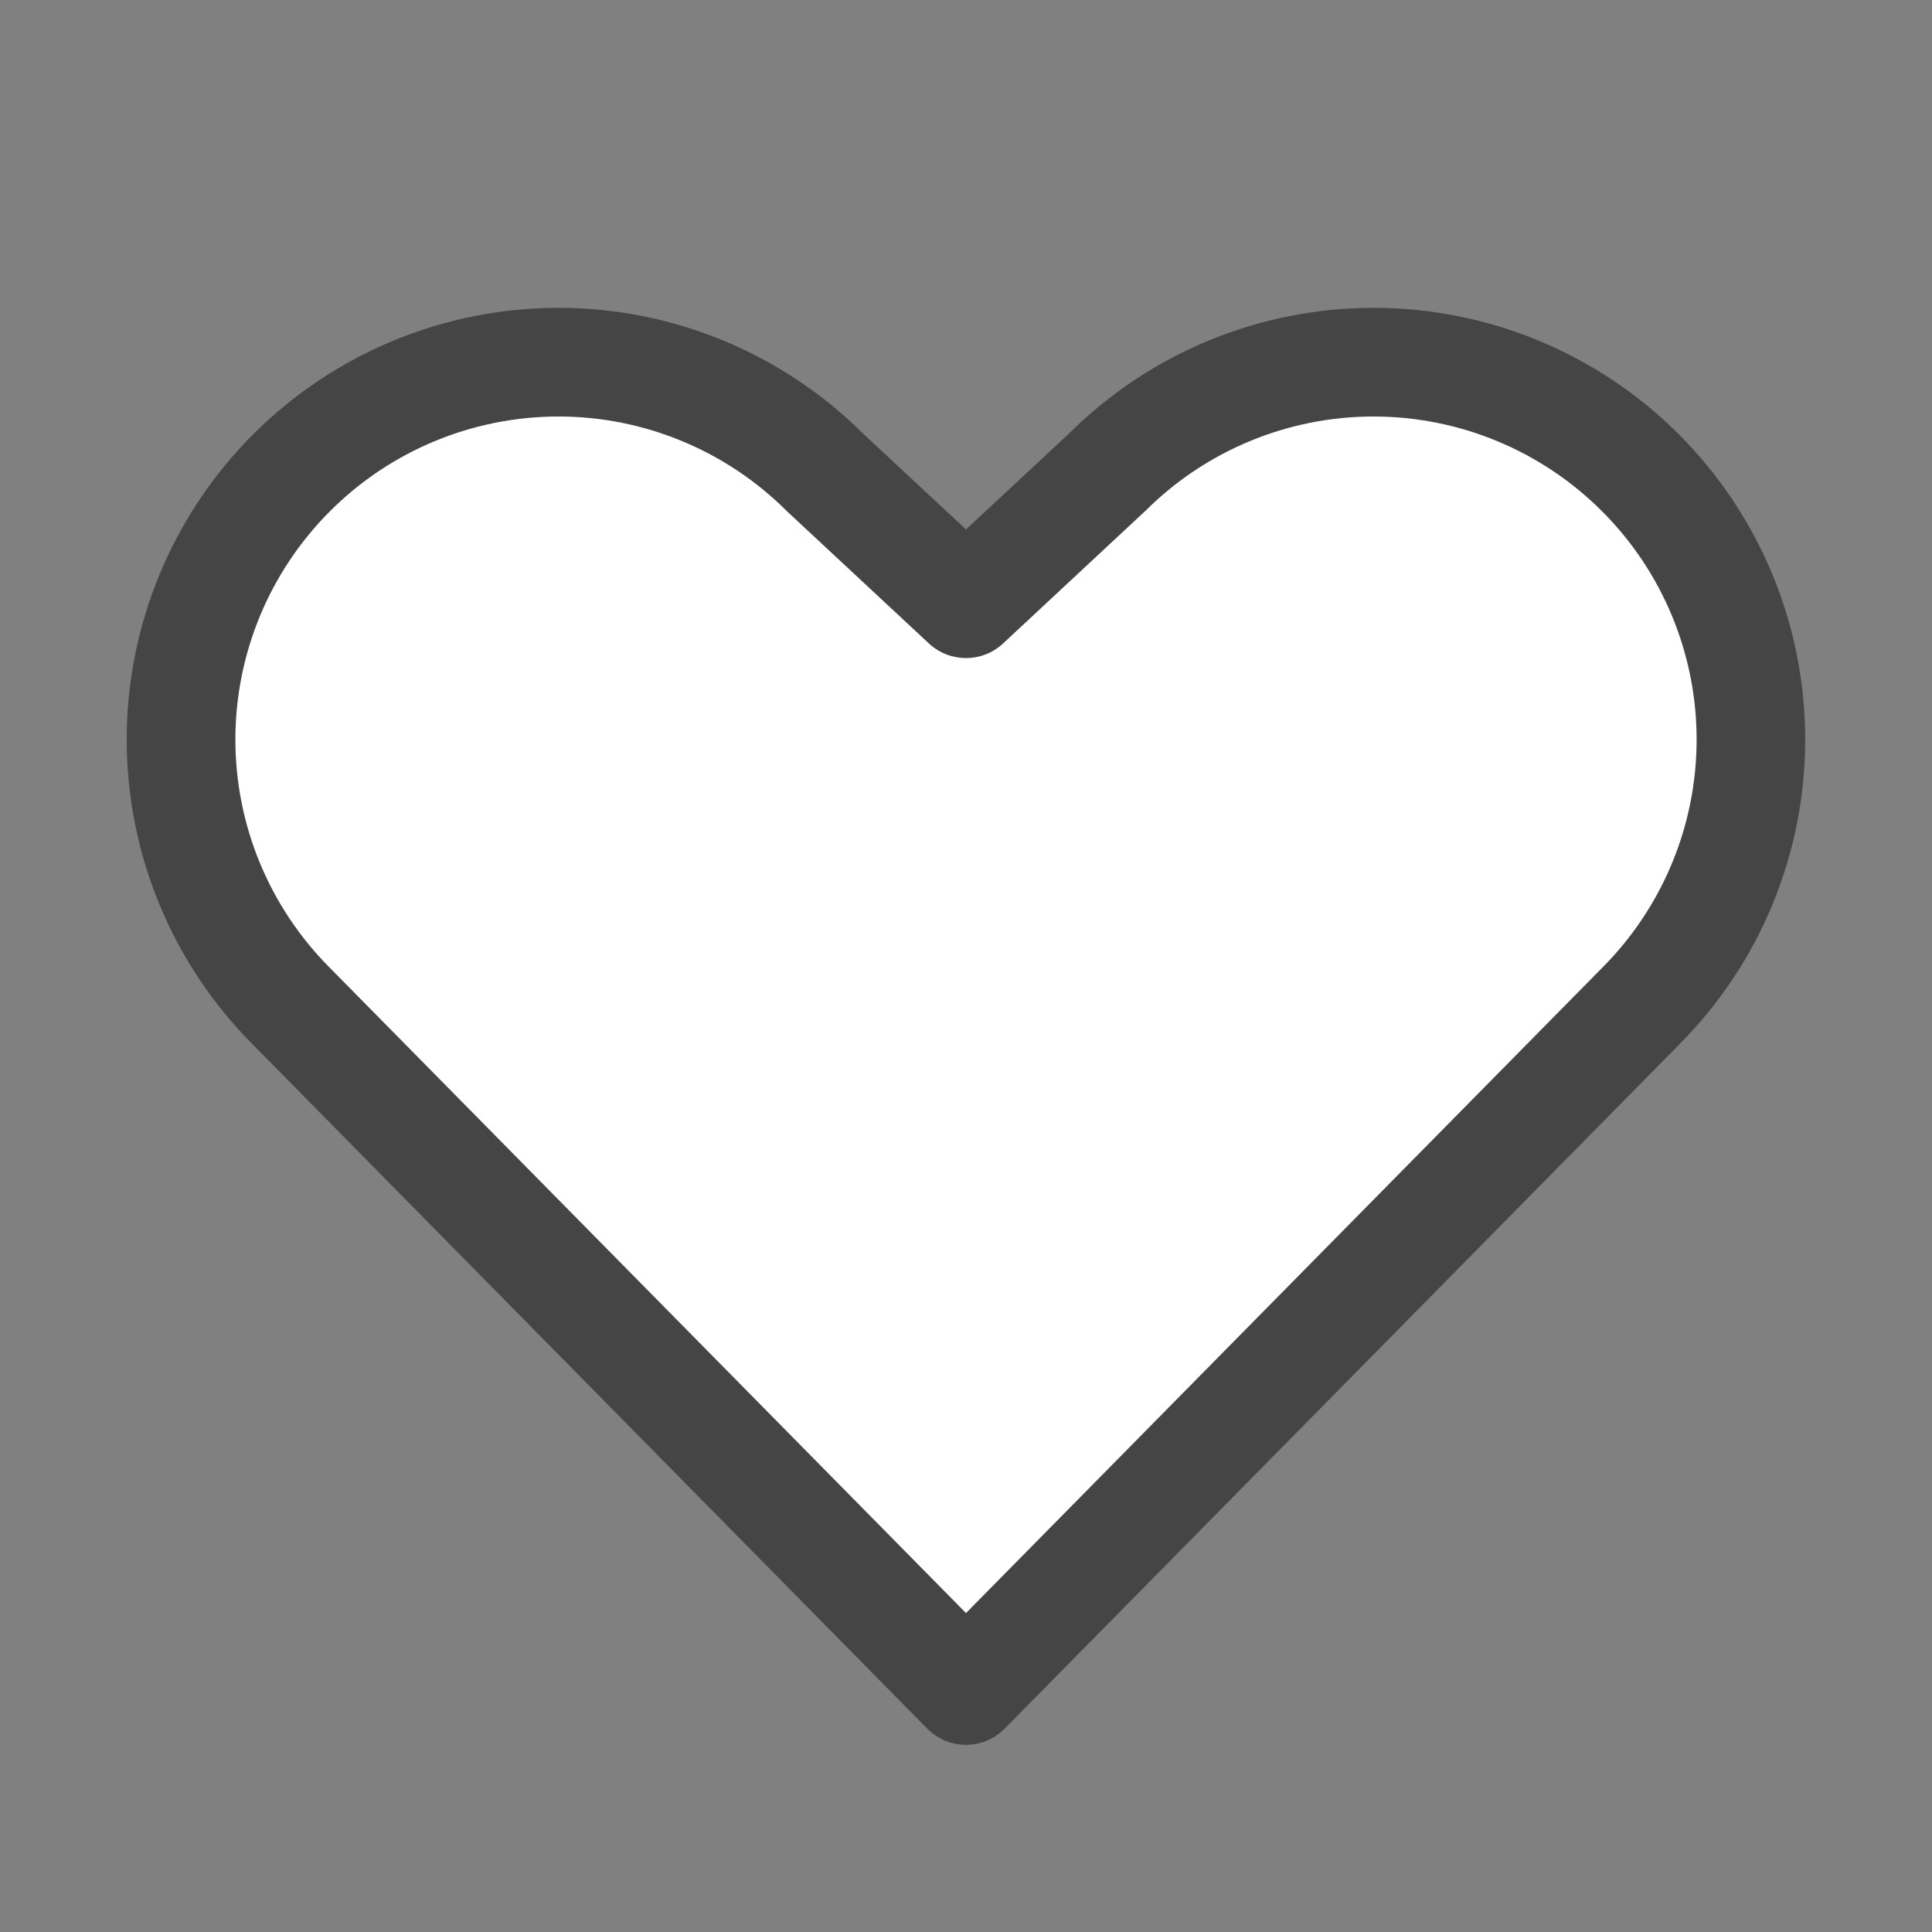 <svg width="24" height="24" viewBox="0 0 24 24" fill="none" xmlns="http://www.w3.org/2000/svg">
<rect x="0" y="0" width="24" height="24" fill="#808080" stroke="none"/>
<path d="M12.001 21.001L20.378 12.503C21.257 11.624 21.751 10.431 21.751 9.188C21.751 7.945 21.257 6.752 20.378 5.873C19.499 4.994 18.306 4.5 17.063 4.5C15.82 4.5 14.627 4.994 13.748 5.873L12.001 7.501L10.253 5.873C9.374 4.994 8.181 4.5 6.938 4.5C5.695 4.5 4.502 4.994 3.623 5.873C2.744 6.752 2.25 7.945 2.25 9.188C2.25 10.431 2.744 11.624 3.623 12.503L12.001 21.001Z" fill="white"/>
<path fill-rule="evenodd" clip-rule="evenodd" d="M3.145 5.395C4.151 4.389 5.515 3.824 6.937 3.824C8.356 3.824 9.716 4.386 10.721 5.386L12 6.577L13.279 5.386C14.284 4.386 15.644 3.824 17.062 3.824C18.485 3.824 19.849 4.389 20.855 5.395C21.86 6.401 22.425 7.765 22.425 9.187C22.425 10.609 21.861 11.972 20.856 12.978C20.856 12.979 20.855 12.979 20.855 12.98L12.48 21.474C12.354 21.602 12.181 21.675 12 21.675C11.819 21.675 11.646 21.602 11.519 21.474L3.145 12.98C3.144 12.979 3.144 12.979 3.143 12.978C2.139 11.972 1.574 10.609 1.574 9.187C1.574 7.765 2.139 6.401 3.145 5.395ZM6.937 5.174C5.873 5.174 4.852 5.597 4.1 6.35C3.347 7.102 2.924 8.123 2.924 9.187C2.924 10.252 3.347 11.272 4.1 12.025L4.103 12.028L12 20.038L19.9 12.025C20.653 11.272 21.076 10.252 21.076 9.187C21.076 8.123 20.653 7.102 19.9 6.35C19.147 5.597 18.127 5.174 17.062 5.174C15.998 5.174 14.977 5.597 14.225 6.35C14.219 6.355 14.213 6.361 14.207 6.366L12.46 7.994C12.201 8.235 11.799 8.235 11.54 7.994L9.792 6.366C9.786 6.361 9.781 6.355 9.775 6.35C9.022 5.597 8.002 5.174 6.937 5.174Z" fill="#454545"/>
</svg>
